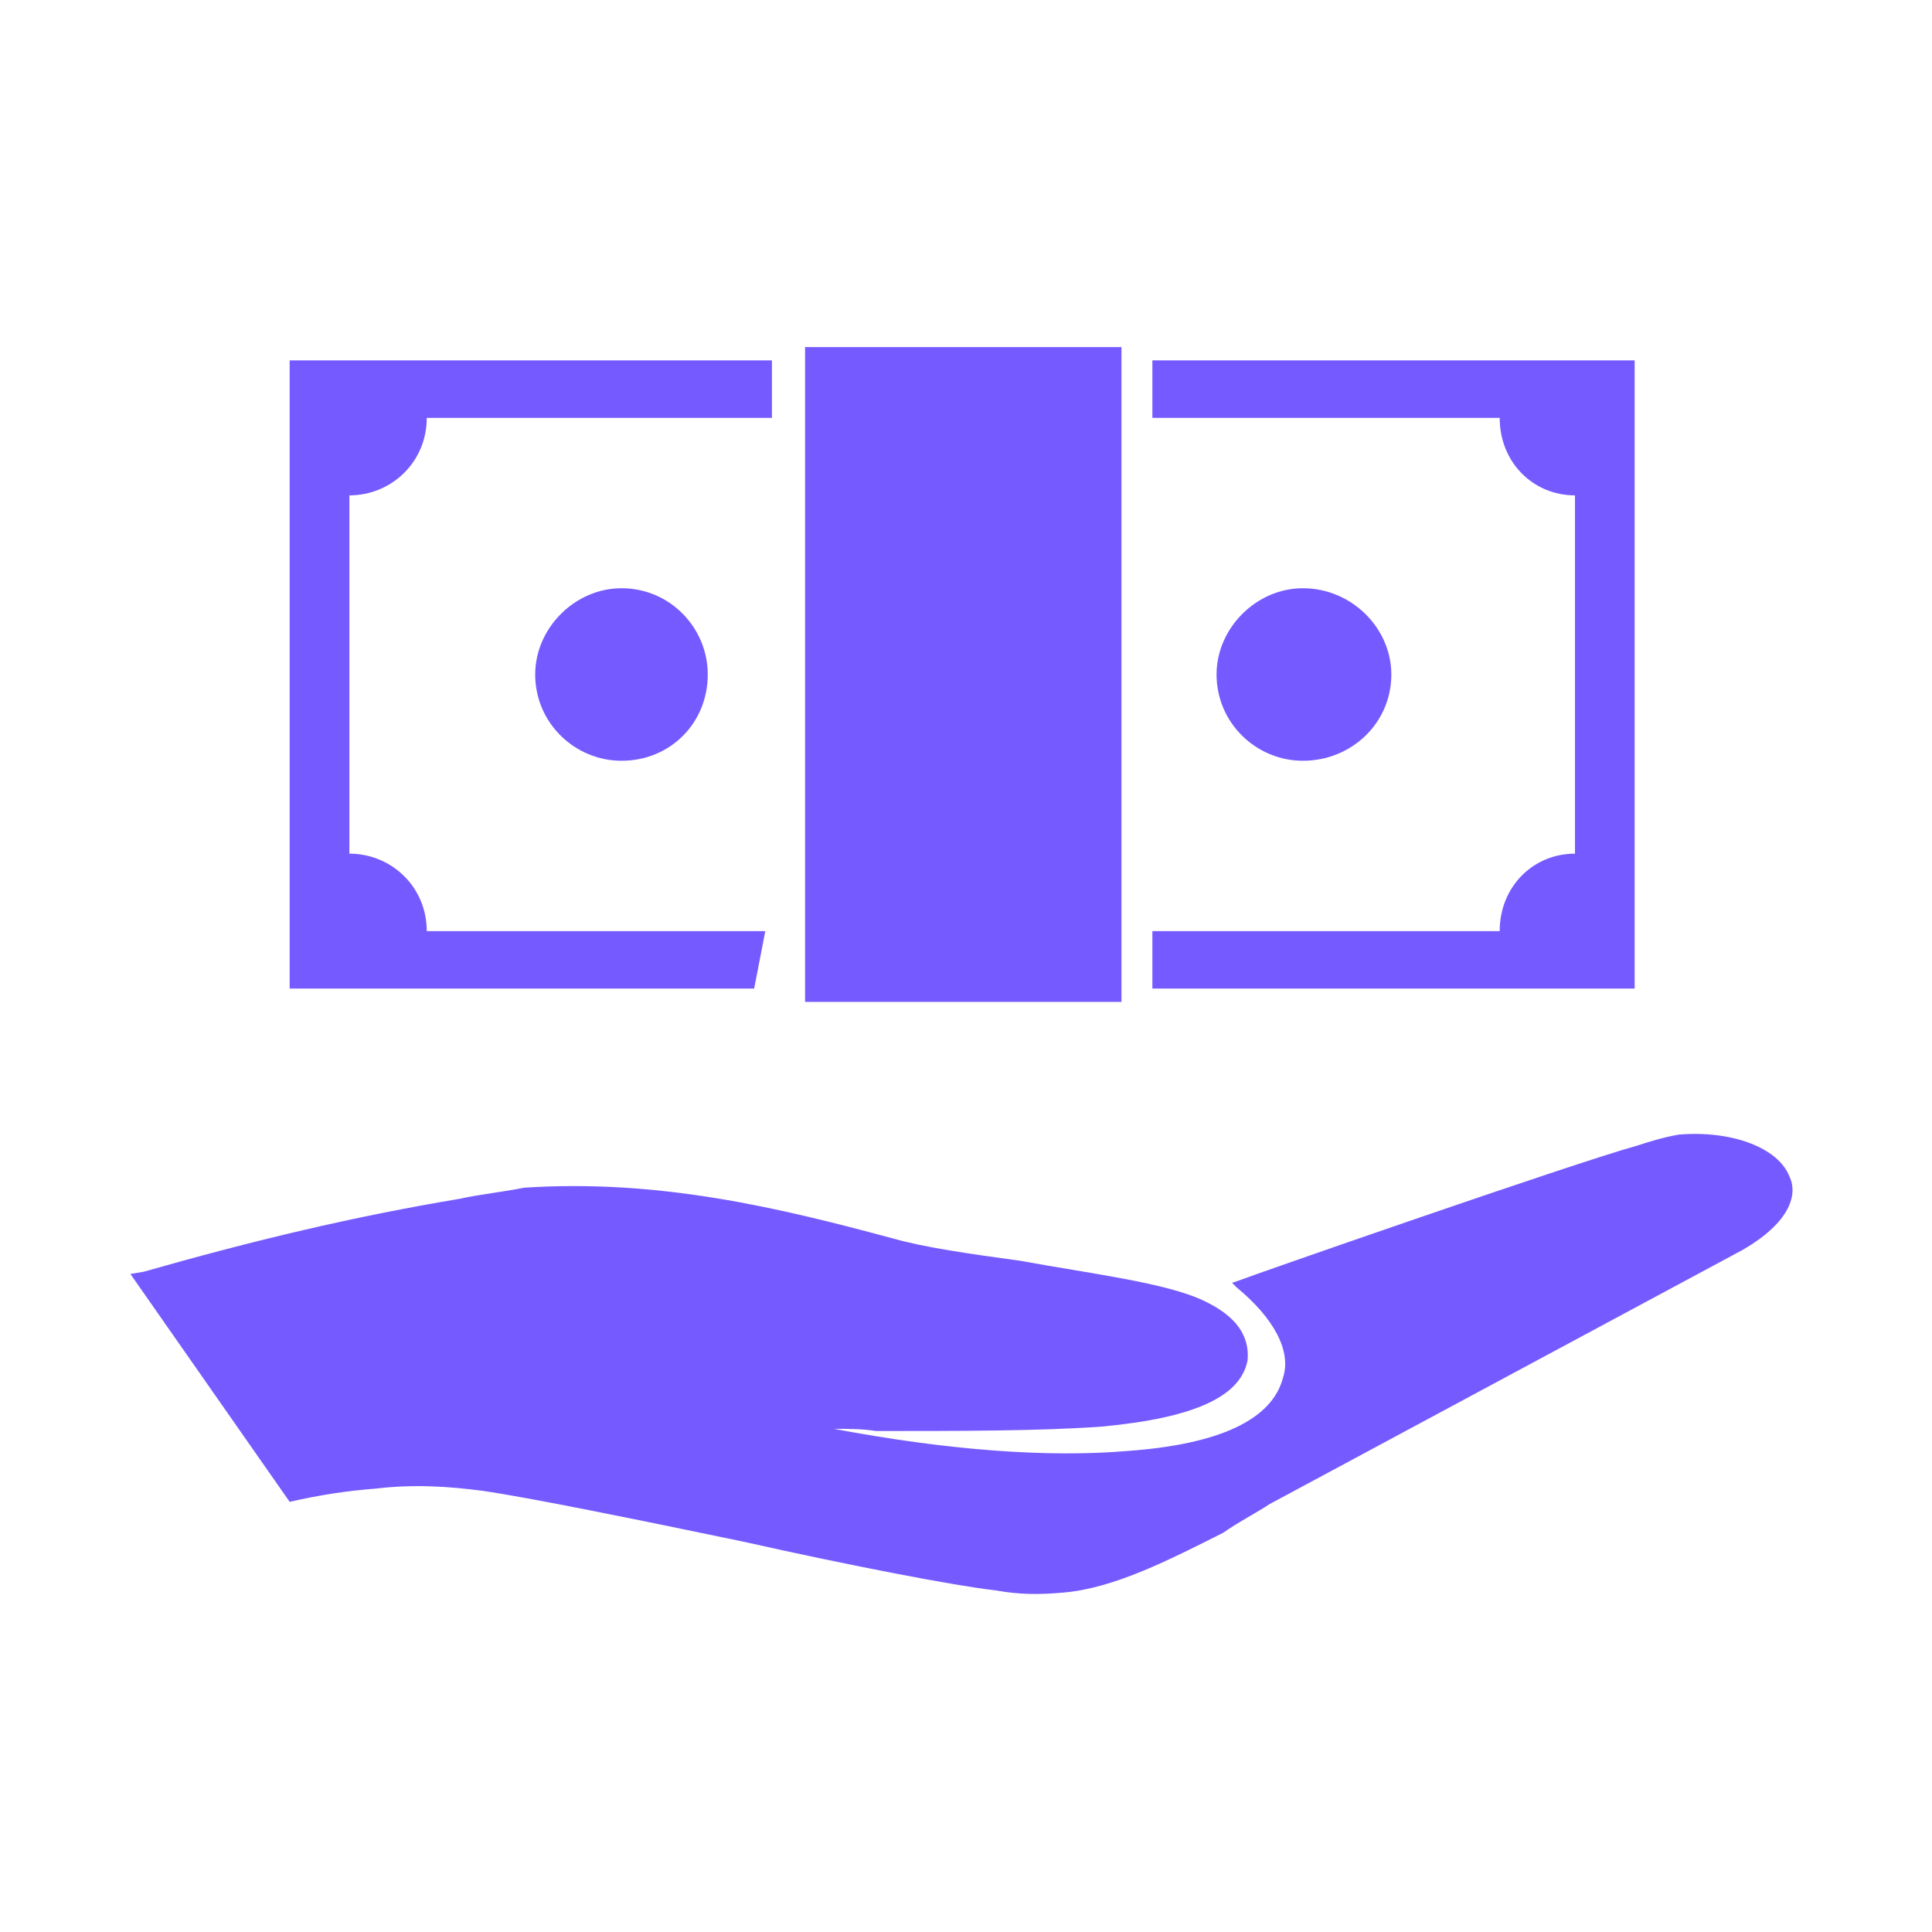 <?xml version="1.0" encoding="UTF-8"?>
<!DOCTYPE svg PUBLIC "-//W3C//DTD SVG 1.1//EN" "http://www.w3.org/Graphics/SVG/1.1/DTD/svg11.dtd">
<!-- Creator: CorelDRAW 2020 (64 Bit Versão de avaliação) -->
<svg xmlns="http://www.w3.org/2000/svg" xml:space="preserve" width="15mm" height="15mm" version="1.1" style="shape-rendering:geometricPrecision; text-rendering:geometricPrecision; image-rendering:optimizeQuality; fill-rule:evenodd; clip-rule:evenodd"
viewBox="0 0 1500 1500"
 xmlns:xlink="http://www.w3.org/1999/xlink"
 xmlns:xodm="http://www.corel.com/coreldraw/odm/2003">
 <defs>
  <style type="text/css">
   <![CDATA[
    .fil0 {fill:#755BFF}
   ]]>
  </style>
 </defs>
 <g id="Camada_x0020_1">
  <g id="_2560441225936">
   <path class="fil0" d="M594.17 722.93l-262.84 0c0,-34.38 -27.46,-60.15 -60.06,-60.15l0 -278.18c32.6,0 60.06,-25.82 60.06,-60.14l268 0 0 -44.67 -374.43 0 0 487.73 360.63 0 8.64 -44.59z"/>
   <path class="fil0" d="M894.7 324.46l269.65 0c0,34.32 25.8,60.14 58.45,60.14l0 278.18c-32.65,0 -58.45,25.77 -58.45,60.15l-269.65 0 0 44.59 374.44 0 0 -487.73 -374.44 0 0 44.67z"/>
   <path class="fil0" d="M415.52 523.67l0 0c0,37.75 30.9,66.99 67.01,66.99 37.81,0 66.97,-29.24 66.97,-66.99 0,-36.08 -29.16,-66.97 -66.97,-66.97 -36.11,0 -67.01,30.89 -67.01,66.97l0 0z"/>
   <path class="fil0" d="M1080.22 523.67l0 0c0,-36.08 -30.89,-66.97 -68.71,-66.97 -36.03,0 -66.98,30.89 -66.98,66.97 0,37.75 30.95,66.99 66.98,66.99 37.82,0 68.71,-29.24 68.71,-66.99l0 0z"/>
   <polygon class="fil0" points="625.06,269.48 870.71,269.48 870.71,777.87 625.06,777.87 "/>
   <path class="fil0" d="M1389.37 913.55c-8.57,-22.37 -44.67,-36.08 -85.86,-32.65 -10.29,1.71 -22.37,5.21 -32.66,8.63 -49.81,13.73 -305.66,103.02 -309.09,104.71l-5.21 1.74 3.41 3.42c29.25,24.07 42.96,49.82 36.12,70.39 -8.59,32.69 -49.81,51.56 -120.23,56.71 -60.12,5.16 -137.41,0 -228.42,-17.16 10.29,0 22.3,0 32.59,1.71 65.26,0 127.08,0 175.24,-3.43 73.83,-6.85 108.15,-24.03 113.36,-51.52 1.65,-18.88 -8.66,-34.37 -34.39,-46.39 -29.15,-13.73 -85.85,-20.61 -142.56,-30.91 -37.81,-5.14 -73.84,-10.28 -97.92,-17.14 -89.29,-24.08 -182.06,-46.39 -286.79,-39.53 -17.16,3.41 -34.38,5.16 -49.81,8.57 -82.44,13.73 -161.43,32.65 -245.63,56.69l-10.29 1.71 123.67 176.93c22.3,-5.15 44.67,-8.61 66.97,-10.29 29.18,-3.51 56.69,-1.71 82.44,1.68 36.08,5.16 120.22,22.32 202.7,39.5 84.14,18.87 164.84,34.37 195.72,37.81 18.94,3.43 34.37,3.43 53.29,1.7 39.52,-3.43 82.48,-25.74 123.64,-46.37 12.1,-8.59 25.82,-15.46 36.12,-22.32l367.56 -197.51c41.18,-24.08 41.18,-46.39 36.03,-56.68l0 0z"/>
   <path class="fil0" d="M760.72 607.82l0 0c8.58,-1.71 15.46,-6.85 20.65,-13.71 5.14,-5.14 8.57,-13.75 8.57,-22.32 0,-6.86 -1.71,-13.8 -6.9,-20.64 -5.12,-5.16 -11.97,-8.59 -22.32,-12.04l0 68.71z"/>
   <path class="fil0" d="M734.99 422.33l0 0c-6.87,3.45 -12.02,6.85 -17.16,12.08 -3.43,5.06 -5.2,11.94 -5.2,18.86 0,6.89 1.77,12.02 5.2,17.16 3.43,5.16 10.29,10.3 17.16,12.02l0 -60.12z"/>
  </g>
 </g>
</svg>
